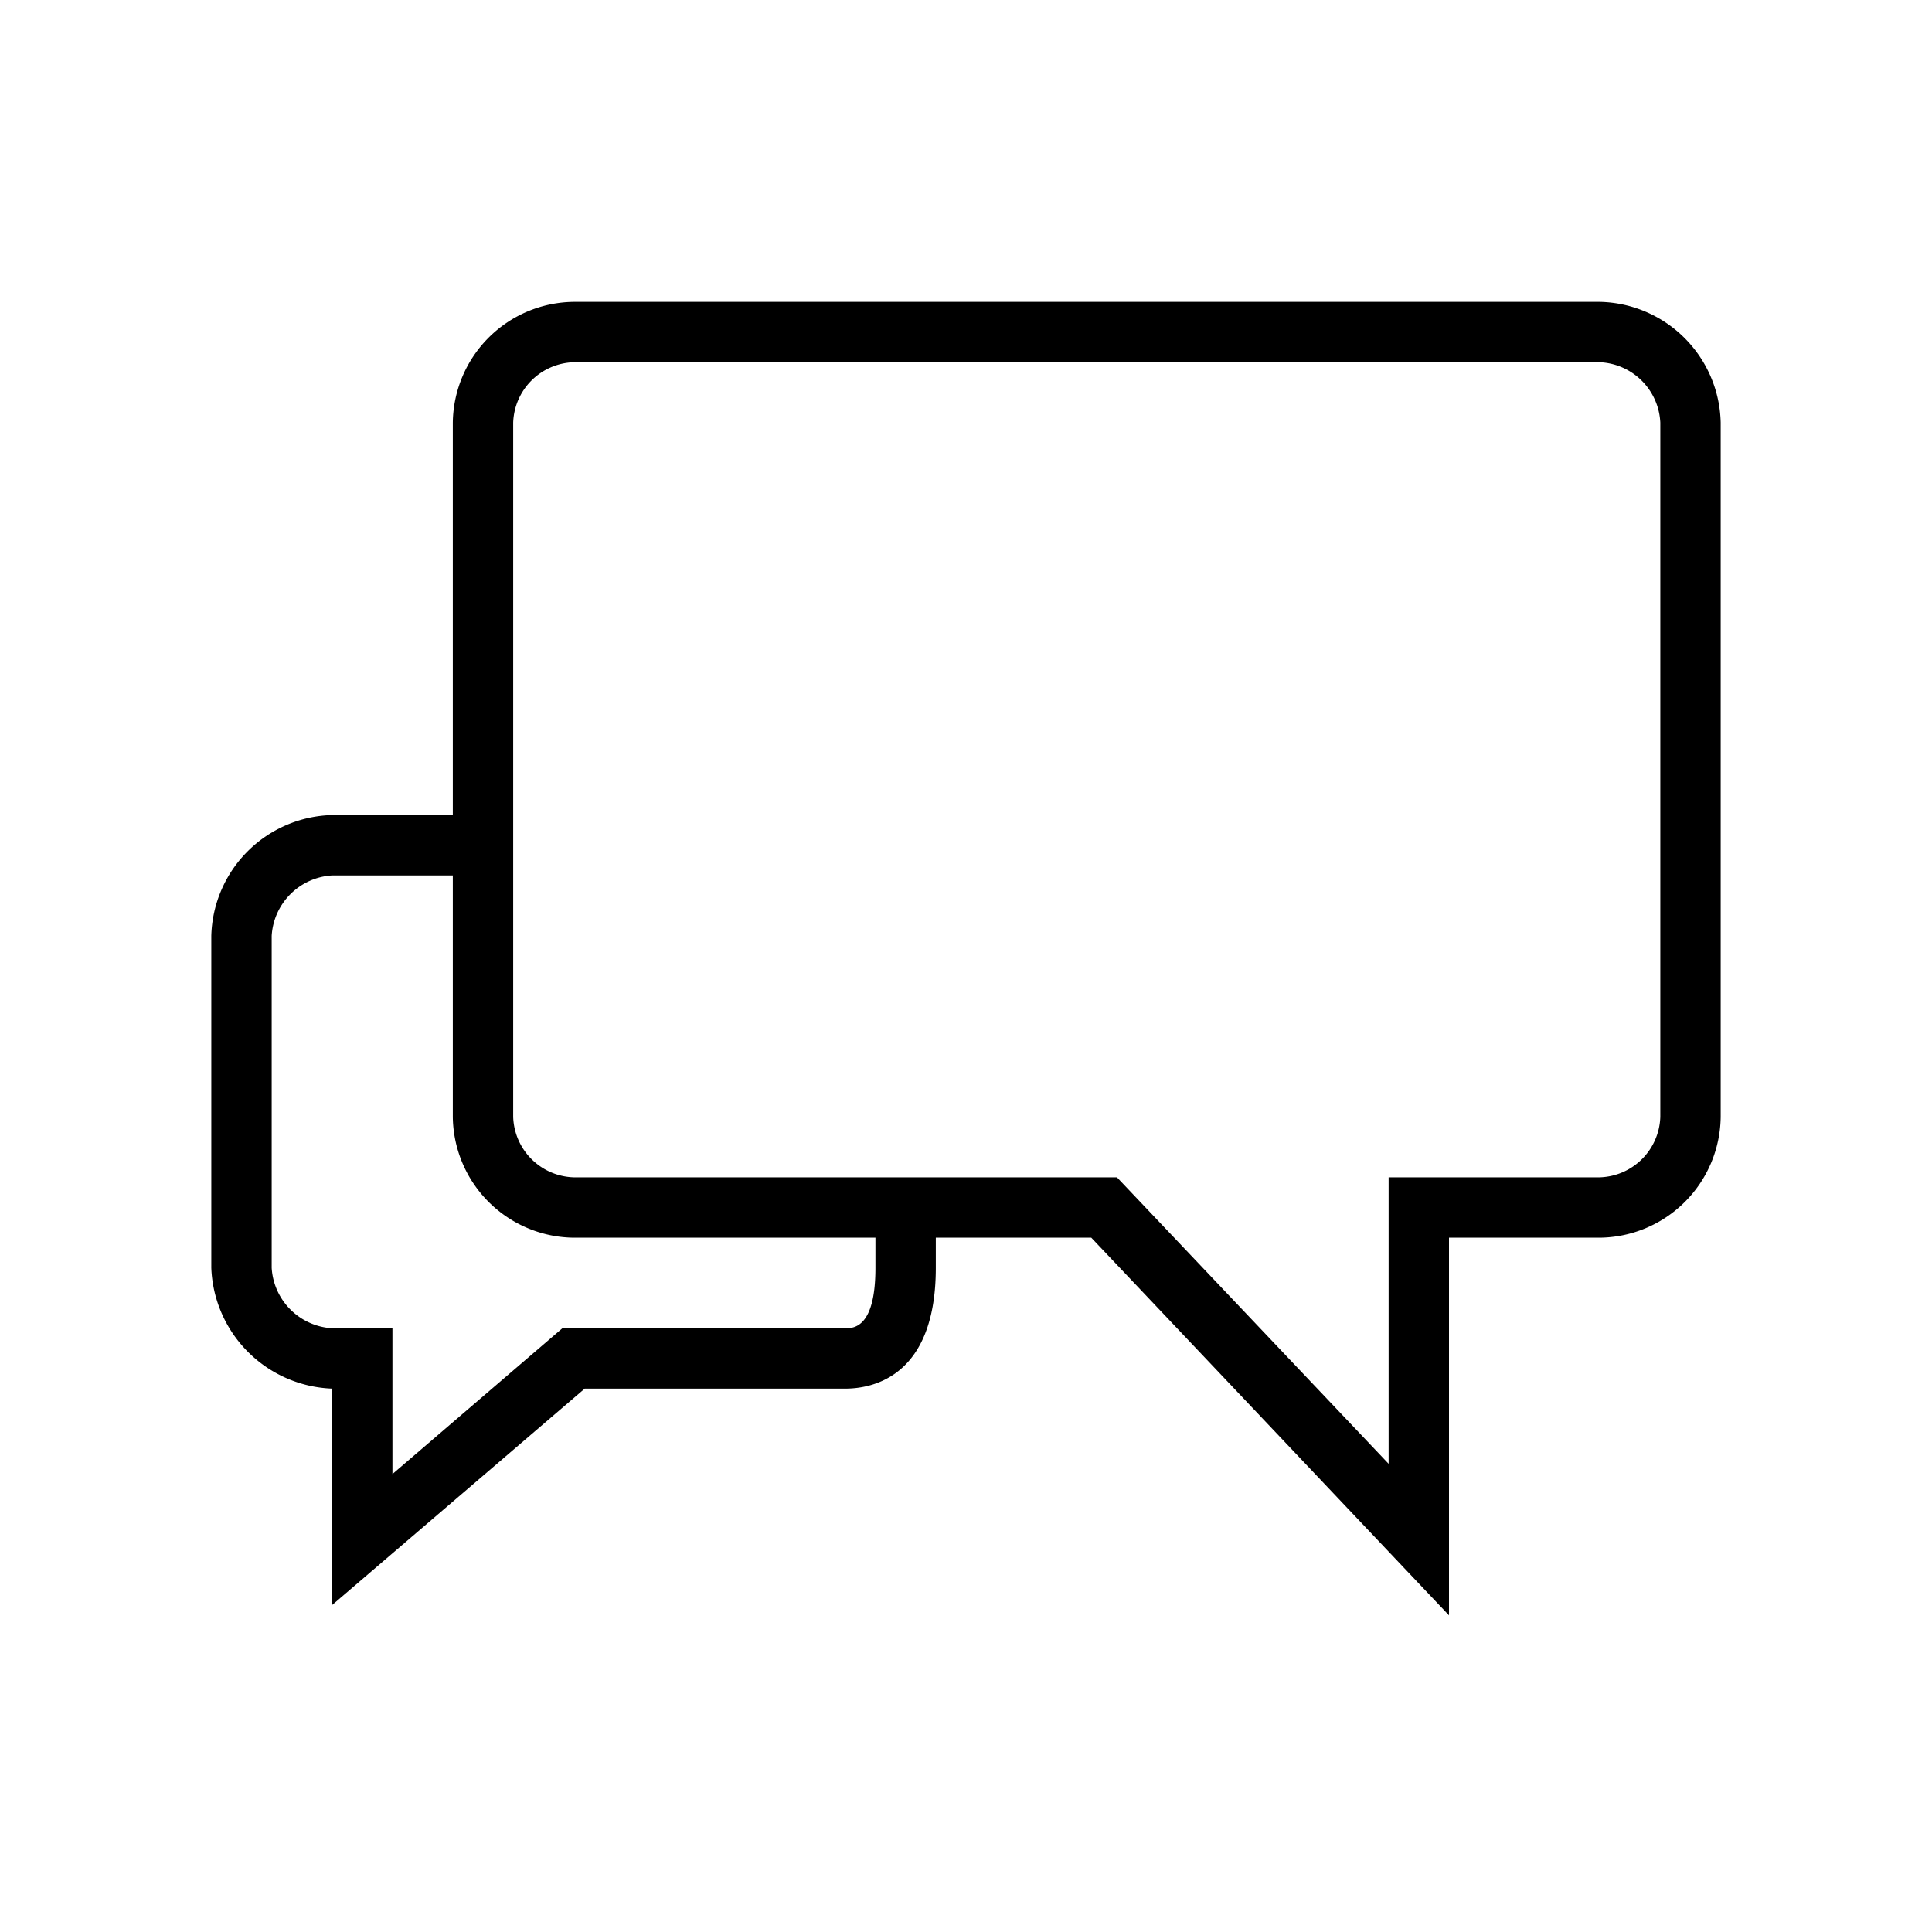 <svg xmlns="http://www.w3.org/2000/svg" viewBox="0 0 64 64"><title>icons-64x64</title><path d="M48,53.51,36.15,41H31v1c0,3.61-2.1,4-3,4H19.37L11,53.17V46a4.16,4.16,0,0,1-4-4V31a4.11,4.11,0,0,1,4-4h4V14a4.05,4.05,0,0,1,4-4H53a4.09,4.09,0,0,1,4,4V37a4.05,4.05,0,0,1-4,4H48ZM11,29a2.13,2.13,0,0,0-2,2V42a2.13,2.13,0,0,0,2,2h2v4.83L18.63,44H28c.27,0,1,0,1-2V41H19a4.05,4.05,0,0,1-4-4V29Zm8-17a2.07,2.07,0,0,0-2,2V37a2.07,2.07,0,0,0,2,2H37l9,9.49V39h7a2.07,2.07,0,0,0,2-2V14a2.1,2.1,0,0,0-2-2Z"/></svg>